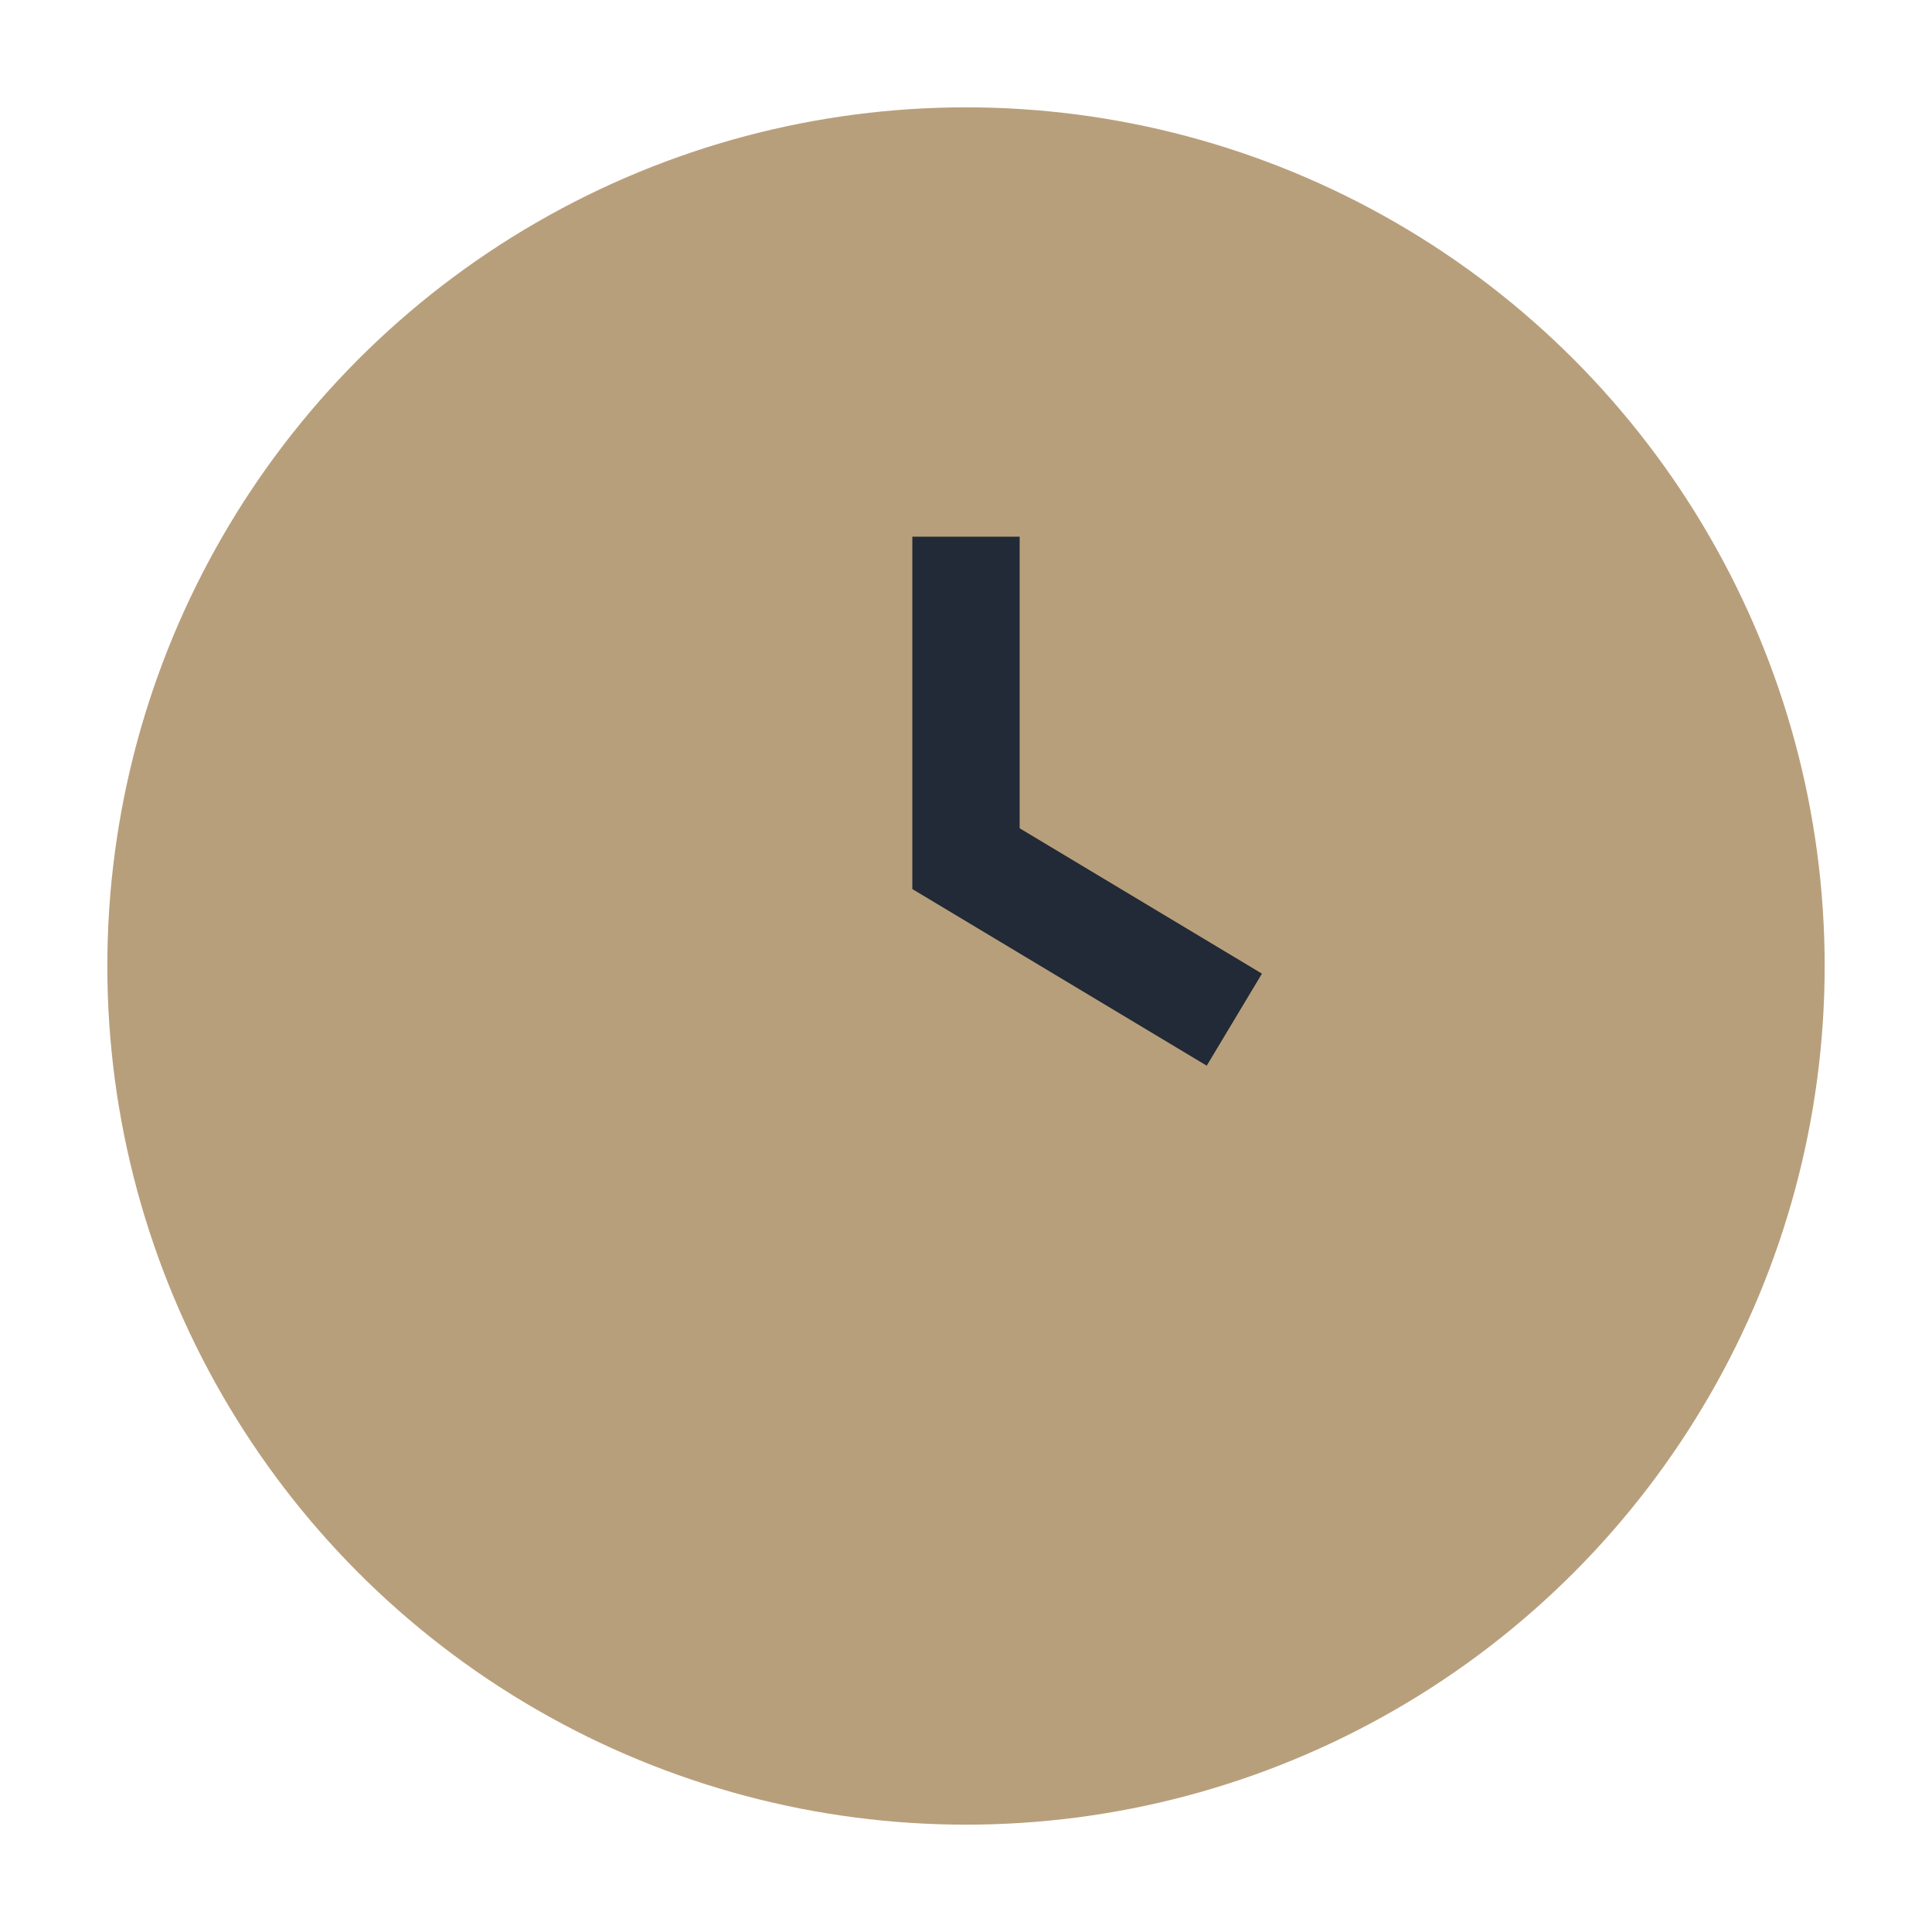 <?xml version="1.0" encoding="UTF-8"?>
<svg xmlns="http://www.w3.org/2000/svg" width="36" height="36" viewBox="0 0 36 36"><circle cx="18" cy="18" r="16" fill="#B89F7B"/><path d="M18 10v6l5 3" stroke="#212A36" stroke-width="2" fill="none"/></svg>